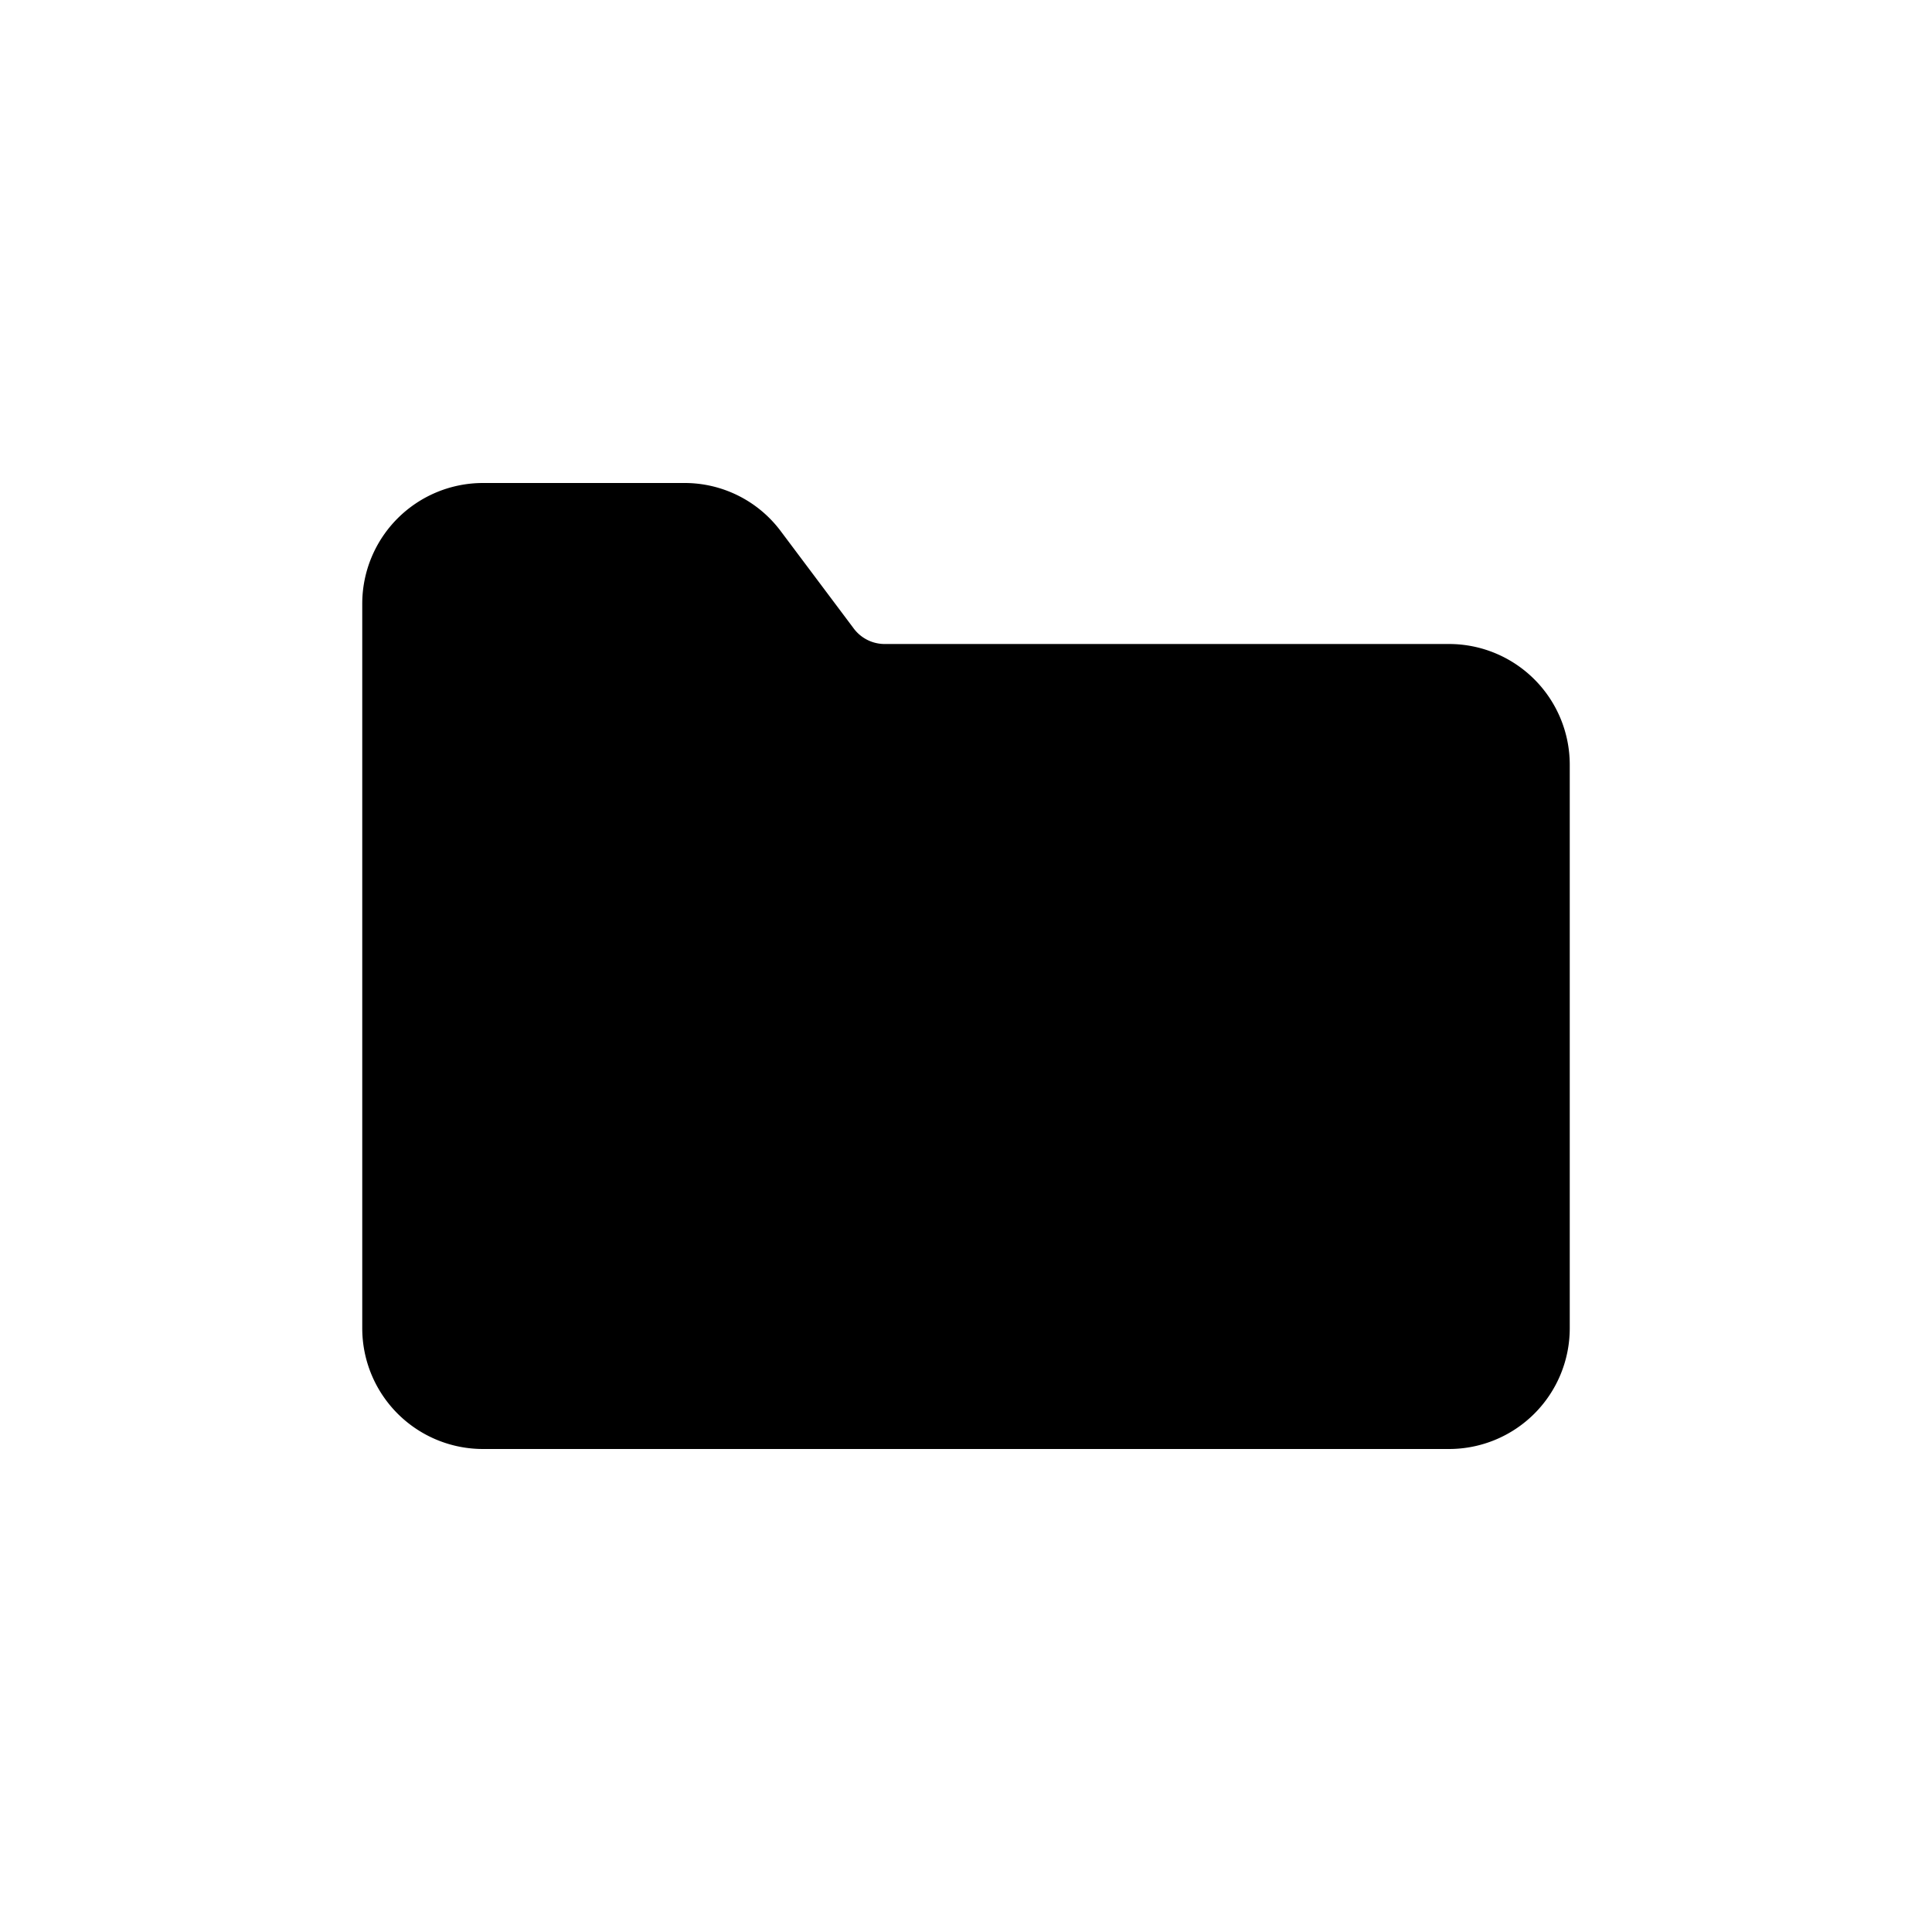 <svg xmlns="http://www.w3.org/2000/svg" viewBox="0 0 24 24"><path d="M18 8h-7a0.48 0.48 0 0 1 -0.4 -0.2l-0.9 -1.2A1.49 1.49 0 0 0 8.5 6H6a1.5 1.5 0 0 0 -1.5 1.5v9A1.5 1.5 0 0 0 6 18h12a1.5 1.5 0 0 0 1.5 -1.5v-7A1.5 1.5 0 0 0 18 8Z" fill="#000000" stroke-width="1"></path></svg>